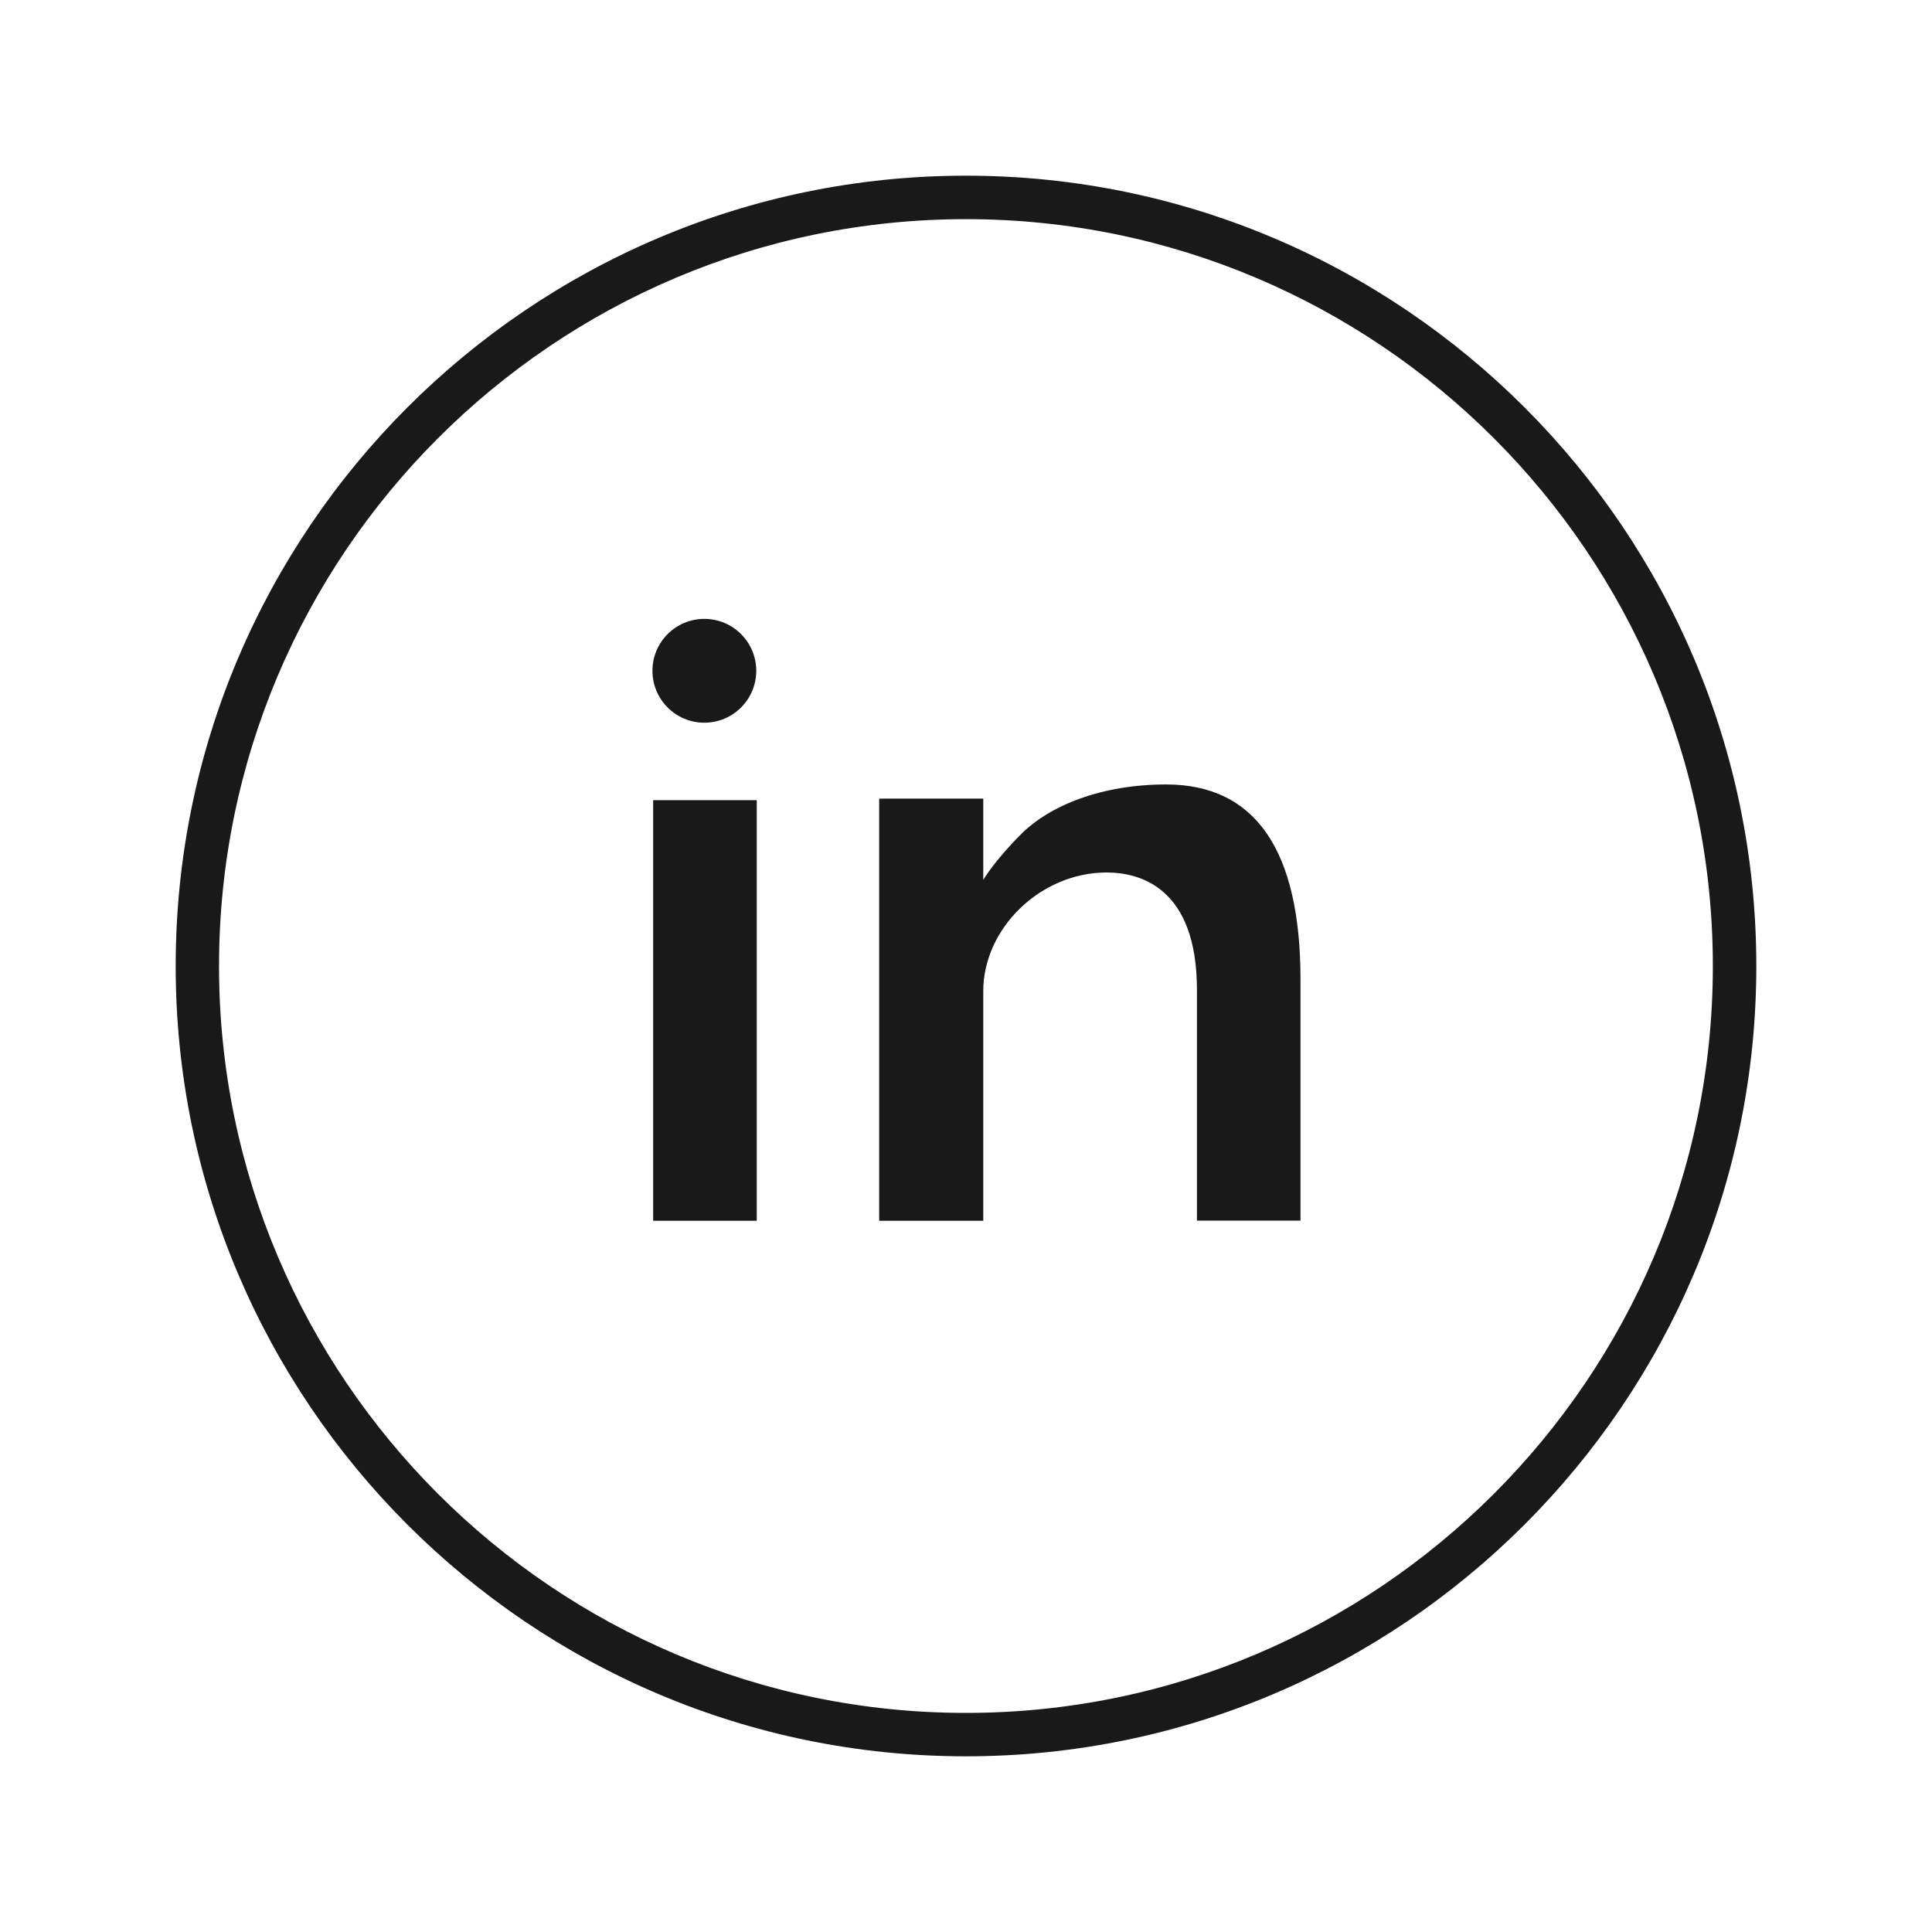 <?xml version="1.0" encoding="utf-8"?>
<!-- Generator: Adobe Illustrator 16.0.4, SVG Export Plug-In . SVG Version: 6.00 Build 0)  -->
<!DOCTYPE svg PUBLIC "-//W3C//DTD SVG 1.1//EN" "http://www.w3.org/Graphics/SVG/1.1/DTD/svg11.dtd">
<svg version="1.1" id="Layer_1" xmlns="http://www.w3.org/2000/svg" xmlns:xlink="http://www.w3.org/1999/xlink" x="0px" y="0px"
	 width="30px" height="30px" viewBox="0 0 30 30" enable-background="new 0 0 30 30" xml:space="preserve">
<g>
	<circle fill="#191919" cx="10.937" cy="10.416" r="0.806"/>
	<path fill="#191919" d="M18.108,12.181c-0.997,0-1.807,0.322-2.26,0.779c-0.416,0.418-0.58,0.703-0.58,0.703v-1.262h-1.616v6.555
		h1.616v-3.564c0-0.982,0.895-1.844,1.914-1.844c0.524,0,1.404,0.237,1.404,1.824v3.582h1.608v-3.74
		C20.195,13.202,19.493,12.181,18.108,12.181z"/>
	<rect x="10.142" y="12.425" fill="#191919" width="1.609" height="6.531"/>
	<path fill="#191919" d="M14.999,2.728c-6.768,0-12.271,5.506-12.271,12.273c0,6.767,5.504,12.271,12.271,12.271
		s12.273-5.505,12.273-12.271C27.272,8.233,21.767,2.728,14.999,2.728z M14.999,26.598c-6.395,0-11.598-5.203-11.598-11.597
		c0-6.395,5.203-11.598,11.598-11.598s11.598,5.203,11.598,11.598C26.597,21.395,21.394,26.598,14.999,26.598z"/>
</g>
</svg>
